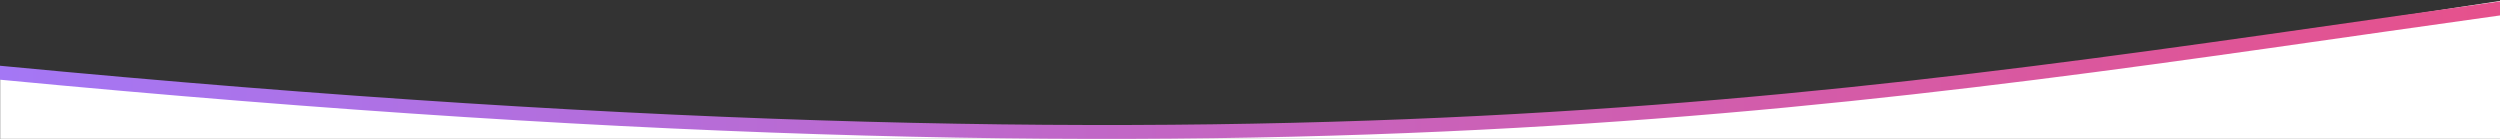 <?xml version="1.0" encoding="UTF-8" standalone="no"?>
<!-- Generator: Adobe Illustrator 26.2.0, SVG Export Plug-In . SVG Version: 6.00 Build 0)  -->

<svg
   version="1.1"
   id="Layer_1"
   x="0px"
   y="0px"
   viewBox="0 0 1440 80"
   style="enable-background:new 0 0 1440 80;"
   xml:space="preserve"
   sodipodi:docname="divider-wave.svg"
   inkscape:version="1.2.2 (b0a8486, 2022-12-01)"
   xmlns:inkscape="http://www.inkscape.org/namespaces/inkscape"
   xmlns:sodipodi="http://sodipodi.sourceforge.net/DTD/sodipodi-0.dtd"
   xmlns="http://www.w3.org/2000/svg"
   xmlns:svg="http://www.w3.org/2000/svg"><rect x="0" y="0" width="1440" height="80" fill="#333333" stroke="none"/><defs
   id="defs16" /><sodipodi:namedview
   id="namedview14"
   pagecolor="#ffffff"
   bordercolor="#000000"
   borderopacity="0.25"
   inkscape:showpageshadow="2"
   inkscape:pageopacity="0.0"
   inkscape:pagecheckerboard="0"
   inkscape:deskcolor="#d1d1d1"
   showgrid="false"
   inkscape:zoom="53.733333"
   inkscape:cx="678.04281"
   inkscape:cy="79.754963"
   inkscape:window-width="2560"
   inkscape:window-height="1387"
   inkscape:window-x="1920"
   inkscape:window-y="25"
   inkscape:window-maximized="1"
   inkscape:current-layer="Layer_1" />
<style
   type="text/css"
   id="style2">
	.st0{fill:#FFFFFF;}
	.st1{fill:none;stroke:url(#SVGID_1_);stroke-width:8;stroke-linecap:square;}
</style>
<path
   class="st0"
   d="M 0.105,40.476 V 80.001 H 1440 V 0.533 C 1080.026,54.592 771.649,117.957 0.105,40.476 Z"
   id="path4"
   style="display:inline;stroke-width:1.023" />
<linearGradient
   id="SVGID_1_"
   gradientUnits="userSpaceOnUse"
   x1="3.656823e-02"
   y1="-40.751"
   x2="1439.987"
   y2="-40.751"
   gradientTransform="matrix(1,0,0,-1.032,0.105,-1.845)">
	<stop
   offset="0"
   style="stop-color:#A477F5"
   id="stop6" />
	<stop
   offset="1"
   style="stop-color:#E6518C"
   id="stop8" />
</linearGradient>
<path
   class="st1"
   d="M 0.105,41.897 C 768.233,115.248 1080.003,54.896 1439.969,4.861"
   id="path11"
   style="display:inline;stroke:url(#SVGID_1_)" />
</svg>
